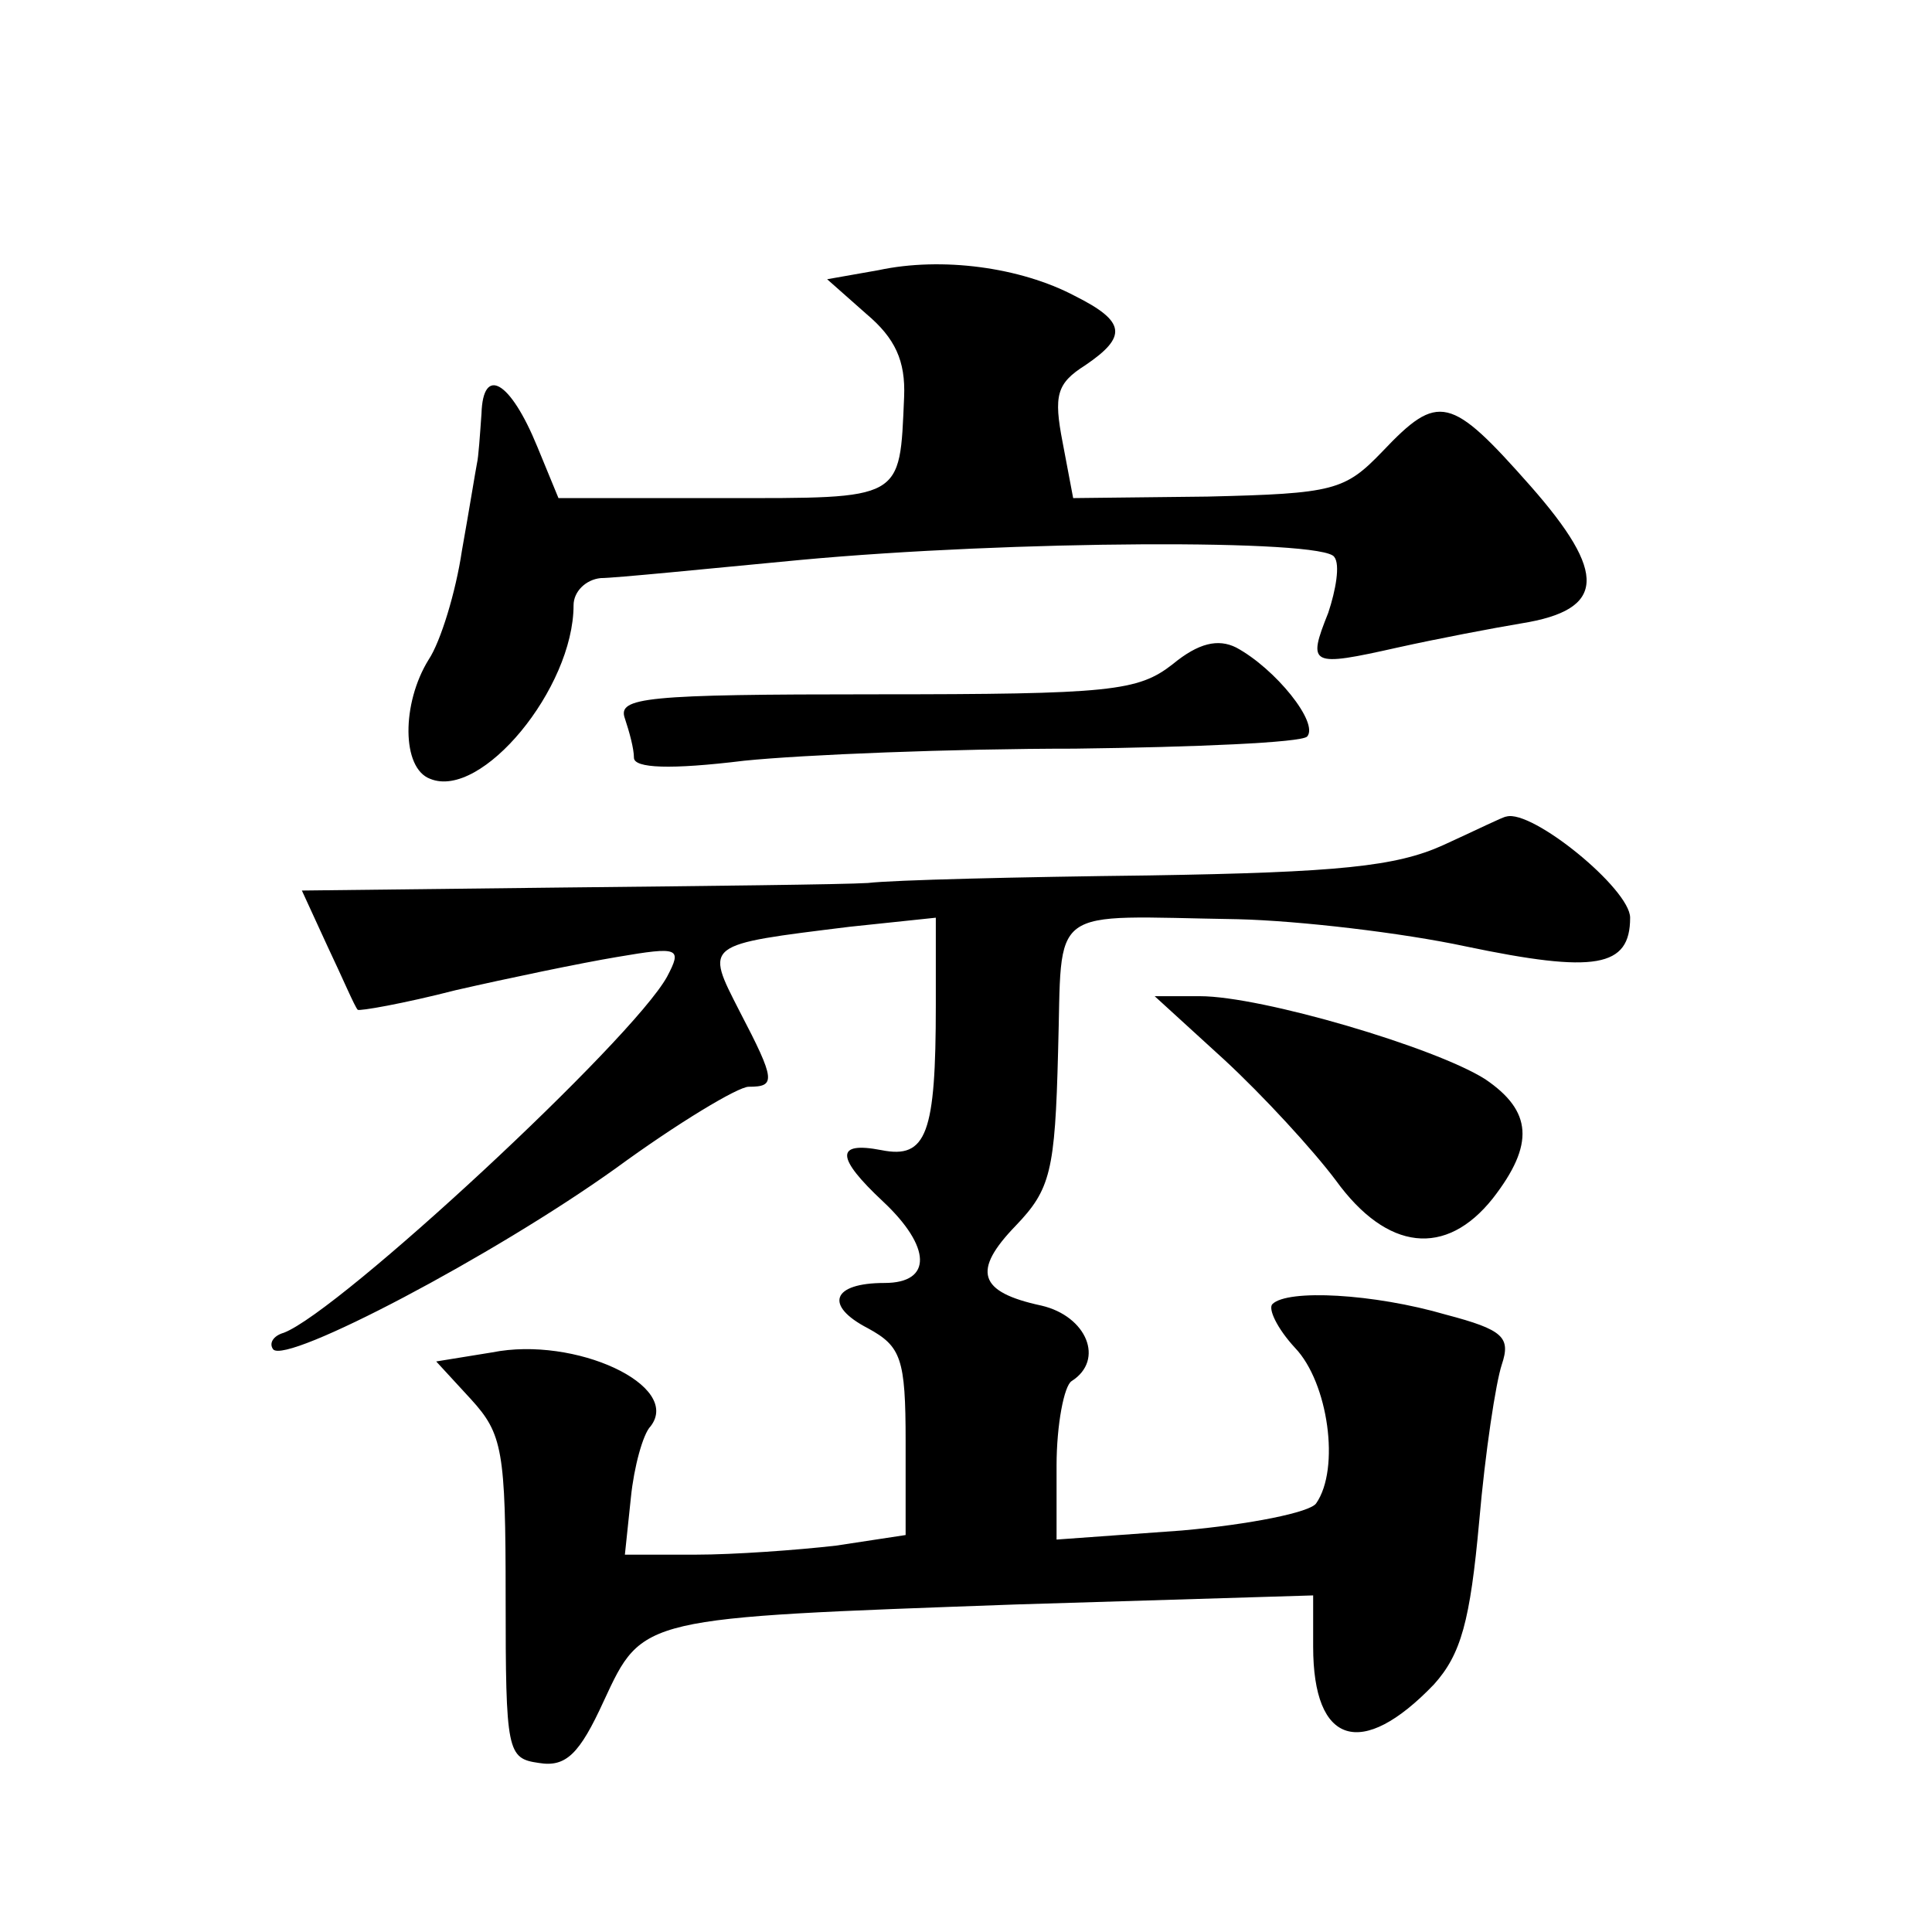 <?xml version="1.0" standalone="no"?>
<!DOCTYPE svg PUBLIC "-//W3C//DTD SVG 20010904//EN"
 "http://www.w3.org/TR/2001/REC-SVG-20010904/DTD/svg10.dtd">
<svg version="1.0" xmlns="http://www.w3.org/2000/svg"
 width="128pt" height="128pt" viewBox="0 0 128 128"
 preserveAspectRatio="xMidYMid meet">
<g transform="translate(0,128) scale(0.1,-0.1)"
fill="#0" stroke="none">
<path d="M582 1101 l-34 -6 26 -23 c19 -16 26 -31 25 -55 -3 -69 0 -67 -120 -67
l-109 0 -14 34 c-18 44 -36 54 -37 22 -1 -14 -2 -29 -3 -33 -1 -5 -5 -30 -10 -58
-4 -27 -14 -60 -22 -72 -18 -29 -18 -72 1 -79 34 -14 95 60 95 115 0 9 8 17 18
18 9 0 69 6 132 12 140 13 347 14 354 2 4 -5 1 -22 -4 -37 -14 -35 -12 -36 46 -23
27 6 64 13 82 16 56 9 57 33 6 91 -53 60 -61 62 -98 23 -25 -26 -32 -28 -116 -30
l-89 -1 -7 37 c-6 31 -4 39 15 51 28 19 27 29 -7 46 -36 19 -88 26 -130 17z M777
840 c-23 -18 -41 -20 -197 -20 -153 0 -171 -2 -166 -16 3 -9 6 -20 6 -26 0 -7 24
-8 73 -2 39 4 138 8 219 8 80 1 150 4 154 8 8 9 -21 45 -47 59 -12 6 -25 3 -42
-11z M956 720 c-31 -14 -69 -18 -195 -20 -86 -1 -169 -3 -186 -5 -16 -1 -108 -2
-202 -3 l-173 -2 17 -37 c10 -21 18 -40 20 -42 1 -1 30 4 65 13 35 8 83 18 107
22 41 7 43 6 33 -13 -23 -42 -217 -222 -254 -236 -7 -2 -10 -7 -7 -11 9 -10 146
62 227 120 41 30 81 54 88 54 18 0 18 4 -6 50 -23 45 -24 44 73 56 l57 6 0 -58
c0 -85 -6 -102 -36 -96 -31 6 -30 -5 1 -34 32 -30 33 -54 1 -54 -35 0 -40 -15 -11
-30 22 -12 25 -20 25 -75 l0 -62 -46 -7 c-26 -3 -68 -6 -93 -6 l-47 0 4 38 c2 20
8 42 13 47 21 27 -50 60 -105 49 l-37 -6 23 -25 c21 -23 23 -34 23 -131 0 -103
1 -107 22 -110 18 -3 27 6 43 41 26 56 24 55 273 64 l197 6 0 -34 c0 -65 32 -75
80 -25 18 20 24 42 30 108 4 46 11 92 15 104 6 18 1 23 -37 33 -48 14 -105 17 -115
7 -3 -3 3 -16 15 -29 22 -23 30 -80 14 -103 -4 -6 -44 -14 -89 -18 l-83 -6 0 49
c0 27 5 53 10 56 22 14 10 43 -20 50 -42 9 -46 23 -17 53 23 24 26 36 28 115 3
99 -9 90 119 88 41 -1 109 -9 151 -18 86 -18 109 -14 109 19 0 19 -65 72 -82 67
-2 0 -20 -9 -42 -19z M811 578 c26 -24 59 -60 74 -80 34 -47 73 -51 104 -12 28
36 26 58 -5 79 -33 21 -148 55 -189 55 l-30 0 46 -42z"/>
</g>
</svg>
